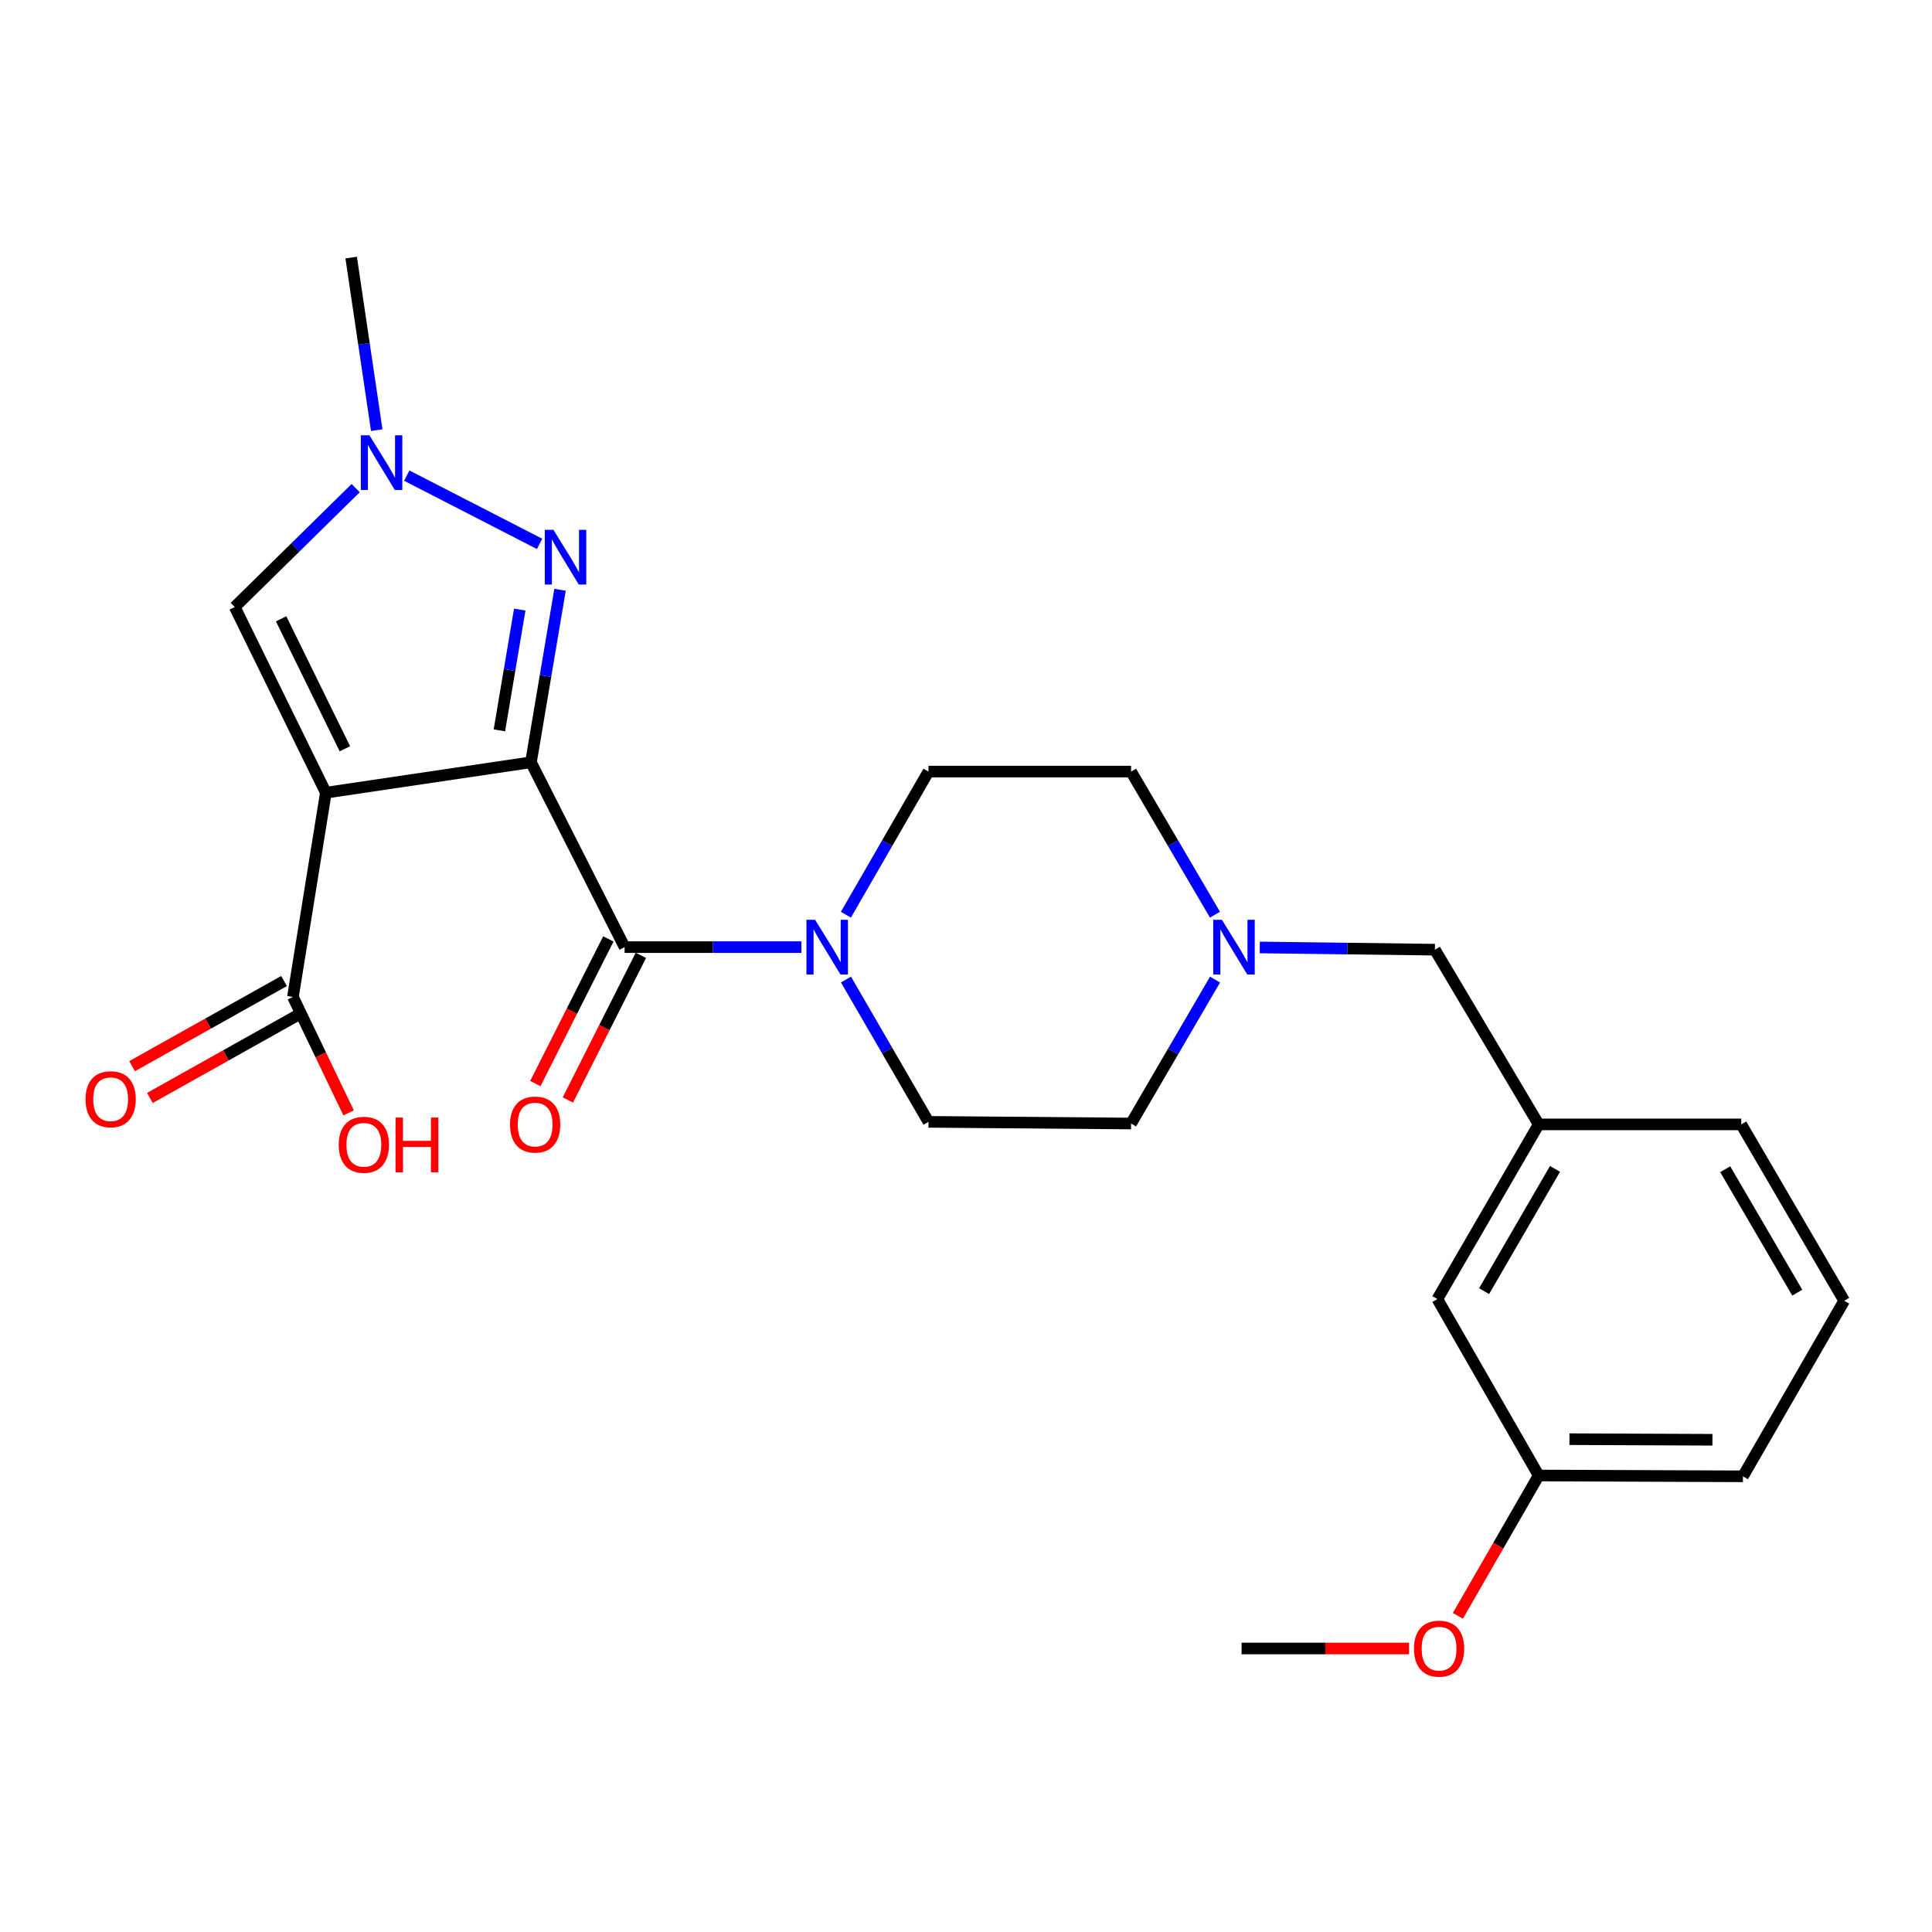 <?xml version='1.0' encoding='iso-8859-1'?>
<svg version='1.1' baseProfile='full'
              xmlns='http://www.w3.org/2000/svg'
                      xmlns:rdkit='http://www.rdkit.org/xml'
                      xmlns:xlink='http://www.w3.org/1999/xlink'
                  xml:space='preserve'
width='1000px' height='1000px' viewBox='0 0 1000 1000'>
<!-- END OF HEADER -->
<rect style='opacity:1.0;fill:#FFFFFF;stroke:none' width='1000' height='1000' x='0' y='0'> </rect>
<path class='bond-0' d='M 274.821,394.56 L 168.66,410.298' style='fill:none;fill-rule:evenodd;stroke:#000000;stroke-width:6px;stroke-linecap:butt;stroke-linejoin:miter;stroke-opacity:1' />
<path class='bond-1' d='M 274.821,394.56 L 282.348,349.91' style='fill:none;fill-rule:evenodd;stroke:#000000;stroke-width:6px;stroke-linecap:butt;stroke-linejoin:miter;stroke-opacity:1' />
<path class='bond-1' d='M 282.348,349.91 L 289.876,305.261' style='fill:none;fill-rule:evenodd;stroke:#0000FF;stroke-width:6px;stroke-linecap:butt;stroke-linejoin:miter;stroke-opacity:1' />
<path class='bond-1' d='M 258.482,378.03 L 263.751,346.775' style='fill:none;fill-rule:evenodd;stroke:#000000;stroke-width:6px;stroke-linecap:butt;stroke-linejoin:miter;stroke-opacity:1' />
<path class='bond-1' d='M 263.751,346.775 L 269.02,315.52' style='fill:none;fill-rule:evenodd;stroke:#0000FF;stroke-width:6px;stroke-linecap:butt;stroke-linejoin:miter;stroke-opacity:1' />
<path class='bond-2' d='M 274.821,394.56 L 323.301,490.233' style='fill:none;fill-rule:evenodd;stroke:#000000;stroke-width:6px;stroke-linecap:butt;stroke-linejoin:miter;stroke-opacity:1' />
<path class='bond-4' d='M 168.66,410.298 L 121.5,314.185' style='fill:none;fill-rule:evenodd;stroke:#000000;stroke-width:6px;stroke-linecap:butt;stroke-linejoin:miter;stroke-opacity:1' />
<path class='bond-4' d='M 178.517,387.573 L 145.505,320.294' style='fill:none;fill-rule:evenodd;stroke:#000000;stroke-width:6px;stroke-linecap:butt;stroke-linejoin:miter;stroke-opacity:1' />
<path class='bond-6' d='M 168.66,410.298 L 151.623,516.008' style='fill:none;fill-rule:evenodd;stroke:#000000;stroke-width:6px;stroke-linecap:butt;stroke-linejoin:miter;stroke-opacity:1' />
<path class='bond-3' d='M 279.3,281.515 L 210.534,246.179' style='fill:none;fill-rule:evenodd;stroke:#0000FF;stroke-width:6px;stroke-linecap:butt;stroke-linejoin:miter;stroke-opacity:1' />
<path class='bond-5' d='M 323.301,490.233 L 369.046,490.233' style='fill:none;fill-rule:evenodd;stroke:#000000;stroke-width:6px;stroke-linecap:butt;stroke-linejoin:miter;stroke-opacity:1' />
<path class='bond-5' d='M 369.046,490.233 L 414.791,490.233' style='fill:none;fill-rule:evenodd;stroke:#0000FF;stroke-width:6px;stroke-linecap:butt;stroke-linejoin:miter;stroke-opacity:1' />
<path class='bond-8' d='M 314.883,485.983 L 295.99,523.416' style='fill:none;fill-rule:evenodd;stroke:#000000;stroke-width:6px;stroke-linecap:butt;stroke-linejoin:miter;stroke-opacity:1' />
<path class='bond-8' d='M 295.99,523.416 L 277.096,560.848' style='fill:none;fill-rule:evenodd;stroke:#FF0000;stroke-width:6px;stroke-linecap:butt;stroke-linejoin:miter;stroke-opacity:1' />
<path class='bond-8' d='M 331.72,494.482 L 312.826,531.914' style='fill:none;fill-rule:evenodd;stroke:#000000;stroke-width:6px;stroke-linecap:butt;stroke-linejoin:miter;stroke-opacity:1' />
<path class='bond-8' d='M 312.826,531.914 L 293.933,569.346' style='fill:none;fill-rule:evenodd;stroke:#FF0000;stroke-width:6px;stroke-linecap:butt;stroke-linejoin:miter;stroke-opacity:1' />
<path class='bond-19' d='M 194.999,222.636 L 188.384,177.982' style='fill:none;fill-rule:evenodd;stroke:#0000FF;stroke-width:6px;stroke-linecap:butt;stroke-linejoin:miter;stroke-opacity:1' />
<path class='bond-19' d='M 188.384,177.982 L 181.768,133.328' style='fill:none;fill-rule:evenodd;stroke:#000000;stroke-width:6px;stroke-linecap:butt;stroke-linejoin:miter;stroke-opacity:1' />
<path class='bond-25' d='M 184.091,252.655 L 152.795,283.42' style='fill:none;fill-rule:evenodd;stroke:#0000FF;stroke-width:6px;stroke-linecap:butt;stroke-linejoin:miter;stroke-opacity:1' />
<path class='bond-25' d='M 152.795,283.42 L 121.5,314.185' style='fill:none;fill-rule:evenodd;stroke:#000000;stroke-width:6px;stroke-linecap:butt;stroke-linejoin:miter;stroke-opacity:1' />
<path class='bond-9' d='M 437.875,507.006 L 459.224,543.836' style='fill:none;fill-rule:evenodd;stroke:#0000FF;stroke-width:6px;stroke-linecap:butt;stroke-linejoin:miter;stroke-opacity:1' />
<path class='bond-9' d='M 459.224,543.836 L 480.573,580.666' style='fill:none;fill-rule:evenodd;stroke:#000000;stroke-width:6px;stroke-linecap:butt;stroke-linejoin:miter;stroke-opacity:1' />
<path class='bond-10' d='M 437.835,473.45 L 459.204,436.41' style='fill:none;fill-rule:evenodd;stroke:#0000FF;stroke-width:6px;stroke-linecap:butt;stroke-linejoin:miter;stroke-opacity:1' />
<path class='bond-10' d='M 459.204,436.41 L 480.573,399.369' style='fill:none;fill-rule:evenodd;stroke:#000000;stroke-width:6px;stroke-linecap:butt;stroke-linejoin:miter;stroke-opacity:1' />
<path class='bond-11' d='M 147.013,507.781 L 107.689,529.817' style='fill:none;fill-rule:evenodd;stroke:#000000;stroke-width:6px;stroke-linecap:butt;stroke-linejoin:miter;stroke-opacity:1' />
<path class='bond-11' d='M 107.689,529.817 L 68.365,551.852' style='fill:none;fill-rule:evenodd;stroke:#FF0000;stroke-width:6px;stroke-linecap:butt;stroke-linejoin:miter;stroke-opacity:1' />
<path class='bond-11' d='M 156.233,524.234 L 116.909,546.27' style='fill:none;fill-rule:evenodd;stroke:#000000;stroke-width:6px;stroke-linecap:butt;stroke-linejoin:miter;stroke-opacity:1' />
<path class='bond-11' d='M 116.909,546.27 L 77.584,568.305' style='fill:none;fill-rule:evenodd;stroke:#FF0000;stroke-width:6px;stroke-linecap:butt;stroke-linejoin:miter;stroke-opacity:1' />
<path class='bond-16' d='M 151.623,516.008 L 166.028,546.011' style='fill:none;fill-rule:evenodd;stroke:#000000;stroke-width:6px;stroke-linecap:butt;stroke-linejoin:miter;stroke-opacity:1' />
<path class='bond-16' d='M 166.028,546.011 L 180.433,576.014' style='fill:none;fill-rule:evenodd;stroke:#FF0000;stroke-width:6px;stroke-linecap:butt;stroke-linejoin:miter;stroke-opacity:1' />
<path class='bond-7' d='M 628.867,473.439 L 607.151,436.404' style='fill:none;fill-rule:evenodd;stroke:#0000FF;stroke-width:6px;stroke-linecap:butt;stroke-linejoin:miter;stroke-opacity:1' />
<path class='bond-7' d='M 607.151,436.404 L 585.434,399.369' style='fill:none;fill-rule:evenodd;stroke:#000000;stroke-width:6px;stroke-linecap:butt;stroke-linejoin:miter;stroke-opacity:1' />
<path class='bond-12' d='M 652.054,490.402 L 697.374,490.977' style='fill:none;fill-rule:evenodd;stroke:#0000FF;stroke-width:6px;stroke-linecap:butt;stroke-linejoin:miter;stroke-opacity:1' />
<path class='bond-12' d='M 697.374,490.977 L 742.695,491.553' style='fill:none;fill-rule:evenodd;stroke:#000000;stroke-width:6px;stroke-linecap:butt;stroke-linejoin:miter;stroke-opacity:1' />
<path class='bond-26' d='M 628.909,507.035 L 607.172,544.286' style='fill:none;fill-rule:evenodd;stroke:#0000FF;stroke-width:6px;stroke-linecap:butt;stroke-linejoin:miter;stroke-opacity:1' />
<path class='bond-26' d='M 607.172,544.286 L 585.434,581.536' style='fill:none;fill-rule:evenodd;stroke:#000000;stroke-width:6px;stroke-linecap:butt;stroke-linejoin:miter;stroke-opacity:1' />
<path class='bond-14' d='M 480.573,580.666 L 585.434,581.536' style='fill:none;fill-rule:evenodd;stroke:#000000;stroke-width:6px;stroke-linecap:butt;stroke-linejoin:miter;stroke-opacity:1' />
<path class='bond-15' d='M 480.573,399.369 L 585.434,399.369' style='fill:none;fill-rule:evenodd;stroke:#000000;stroke-width:6px;stroke-linecap:butt;stroke-linejoin:miter;stroke-opacity:1' />
<path class='bond-13' d='M 742.695,491.553 L 796.415,581.986' style='fill:none;fill-rule:evenodd;stroke:#000000;stroke-width:6px;stroke-linecap:butt;stroke-linejoin:miter;stroke-opacity:1' />
<path class='bond-17' d='M 796.415,581.986 L 743.984,672.399' style='fill:none;fill-rule:evenodd;stroke:#000000;stroke-width:6px;stroke-linecap:butt;stroke-linejoin:miter;stroke-opacity:1' />
<path class='bond-17' d='M 804.865,605.01 L 768.164,668.298' style='fill:none;fill-rule:evenodd;stroke:#000000;stroke-width:6px;stroke-linecap:butt;stroke-linejoin:miter;stroke-opacity:1' />
<path class='bond-22' d='M 796.415,581.986 L 901.266,581.986' style='fill:none;fill-rule:evenodd;stroke:#000000;stroke-width:6px;stroke-linecap:butt;stroke-linejoin:miter;stroke-opacity:1' />
<path class='bond-18' d='M 743.984,672.399 L 796.415,763.713' style='fill:none;fill-rule:evenodd;stroke:#000000;stroke-width:6px;stroke-linecap:butt;stroke-linejoin:miter;stroke-opacity:1' />
<path class='bond-20' d='M 796.415,763.713 L 775.505,800.033' style='fill:none;fill-rule:evenodd;stroke:#000000;stroke-width:6px;stroke-linecap:butt;stroke-linejoin:miter;stroke-opacity:1' />
<path class='bond-20' d='M 775.505,800.033 L 754.595,836.353' style='fill:none;fill-rule:evenodd;stroke:#FF0000;stroke-width:6px;stroke-linecap:butt;stroke-linejoin:miter;stroke-opacity:1' />
<path class='bond-27' d='M 796.415,763.713 L 902.136,764.142' style='fill:none;fill-rule:evenodd;stroke:#000000;stroke-width:6px;stroke-linecap:butt;stroke-linejoin:miter;stroke-opacity:1' />
<path class='bond-27' d='M 812.35,744.918 L 886.354,745.218' style='fill:none;fill-rule:evenodd;stroke:#000000;stroke-width:6px;stroke-linecap:butt;stroke-linejoin:miter;stroke-opacity:1' />
<path class='bond-24' d='M 729.309,853.256 L 685.976,853.256' style='fill:none;fill-rule:evenodd;stroke:#FF0000;stroke-width:6px;stroke-linecap:butt;stroke-linejoin:miter;stroke-opacity:1' />
<path class='bond-24' d='M 685.976,853.256 L 642.643,853.256' style='fill:none;fill-rule:evenodd;stroke:#000000;stroke-width:6px;stroke-linecap:butt;stroke-linejoin:miter;stroke-opacity:1' />
<path class='bond-21' d='M 954.545,673.269 L 901.266,581.986' style='fill:none;fill-rule:evenodd;stroke:#000000;stroke-width:6px;stroke-linecap:butt;stroke-linejoin:miter;stroke-opacity:1' />
<path class='bond-21' d='M 930.265,669.084 L 892.969,605.186' style='fill:none;fill-rule:evenodd;stroke:#000000;stroke-width:6px;stroke-linecap:butt;stroke-linejoin:miter;stroke-opacity:1' />
<path class='bond-23' d='M 954.545,673.269 L 902.136,764.142' style='fill:none;fill-rule:evenodd;stroke:#000000;stroke-width:6px;stroke-linecap:butt;stroke-linejoin:miter;stroke-opacity:1' />
<path  class='atom-2' d='M 286.457 274.25
L 295.737 289.25
Q 296.657 290.73, 298.137 293.41
Q 299.617 296.09, 299.697 296.25
L 299.697 274.25
L 303.457 274.25
L 303.457 302.57
L 299.577 302.57
L 289.617 286.17
Q 288.457 284.25, 287.217 282.05
Q 286.017 279.85, 285.657 279.17
L 285.657 302.57
L 281.977 302.57
L 281.977 274.25
L 286.457 274.25
' fill='#0000FF'/>
<path  class='atom-4' d='M 191.235 225.318
L 200.515 240.318
Q 201.435 241.798, 202.915 244.478
Q 204.395 247.158, 204.475 247.318
L 204.475 225.318
L 208.235 225.318
L 208.235 253.638
L 204.355 253.638
L 194.395 237.238
Q 193.235 235.318, 191.995 233.118
Q 190.795 230.918, 190.435 230.238
L 190.435 253.638
L 186.755 253.638
L 186.755 225.318
L 191.235 225.318
' fill='#0000FF'/>
<path  class='atom-6' d='M 421.893 476.073
L 431.173 491.073
Q 432.093 492.553, 433.573 495.233
Q 435.053 497.913, 435.133 498.073
L 435.133 476.073
L 438.893 476.073
L 438.893 504.393
L 435.013 504.393
L 425.053 487.993
Q 423.893 486.073, 422.653 483.873
Q 421.453 481.673, 421.093 480.993
L 421.093 504.393
L 417.413 504.393
L 417.413 476.073
L 421.893 476.073
' fill='#0000FF'/>
<path  class='atom-8' d='M 632.454 476.073
L 641.734 491.073
Q 642.654 492.553, 644.134 495.233
Q 645.614 497.913, 645.694 498.073
L 645.694 476.073
L 649.454 476.073
L 649.454 504.393
L 645.574 504.393
L 635.614 487.993
Q 634.454 486.073, 633.214 483.873
Q 632.014 481.673, 631.654 480.993
L 631.654 504.393
L 627.974 504.393
L 627.974 476.073
L 632.454 476.073
' fill='#0000FF'/>
<path  class='atom-9' d='M 263.99 582.066
Q 263.99 575.266, 267.35 571.466
Q 270.71 567.666, 276.99 567.666
Q 283.27 567.666, 286.63 571.466
Q 289.99 575.266, 289.99 582.066
Q 289.99 588.946, 286.59 592.866
Q 283.19 596.746, 276.99 596.746
Q 270.75 596.746, 267.35 592.866
Q 263.99 588.986, 263.99 582.066
M 276.99 593.546
Q 281.31 593.546, 283.63 590.666
Q 285.99 587.746, 285.99 582.066
Q 285.99 576.506, 283.63 573.706
Q 281.31 570.866, 276.99 570.866
Q 272.67 570.866, 270.31 573.666
Q 267.99 576.466, 267.99 582.066
Q 267.99 587.786, 270.31 590.666
Q 272.67 593.546, 276.99 593.546
' fill='#FF0000'/>
<path  class='atom-12' d='M 44.271 568.959
Q 44.271 562.159, 47.631 558.359
Q 50.991 554.559, 57.271 554.559
Q 63.551 554.559, 66.911 558.359
Q 70.271 562.159, 70.271 568.959
Q 70.271 575.839, 66.871 579.759
Q 63.471 583.639, 57.271 583.639
Q 51.031 583.639, 47.631 579.759
Q 44.271 575.879, 44.271 568.959
M 57.271 580.439
Q 61.591 580.439, 63.911 577.559
Q 66.271 574.639, 66.271 568.959
Q 66.271 563.399, 63.911 560.599
Q 61.591 557.759, 57.271 557.759
Q 52.951 557.759, 50.591 560.559
Q 48.271 563.359, 48.271 568.959
Q 48.271 574.679, 50.591 577.559
Q 52.951 580.439, 57.271 580.439
' fill='#FF0000'/>
<path  class='atom-17' d='M 175.327 592.534
Q 175.327 585.734, 178.687 581.934
Q 182.047 578.134, 188.327 578.134
Q 194.607 578.134, 197.967 581.934
Q 201.327 585.734, 201.327 592.534
Q 201.327 599.414, 197.927 603.334
Q 194.527 607.214, 188.327 607.214
Q 182.087 607.214, 178.687 603.334
Q 175.327 599.454, 175.327 592.534
M 188.327 604.014
Q 192.647 604.014, 194.967 601.134
Q 197.327 598.214, 197.327 592.534
Q 197.327 586.974, 194.967 584.174
Q 192.647 581.334, 188.327 581.334
Q 184.007 581.334, 181.647 584.134
Q 179.327 586.934, 179.327 592.534
Q 179.327 598.254, 181.647 601.134
Q 184.007 604.014, 188.327 604.014
' fill='#FF0000'/>
<path  class='atom-17' d='M 204.727 578.454
L 208.567 578.454
L 208.567 590.494
L 223.047 590.494
L 223.047 578.454
L 226.887 578.454
L 226.887 606.774
L 223.047 606.774
L 223.047 593.694
L 208.567 593.694
L 208.567 606.774
L 204.727 606.774
L 204.727 578.454
' fill='#FF0000'/>
<path  class='atom-21' d='M 731.864 853.336
Q 731.864 846.536, 735.224 842.736
Q 738.584 838.936, 744.864 838.936
Q 751.144 838.936, 754.504 842.736
Q 757.864 846.536, 757.864 853.336
Q 757.864 860.216, 754.464 864.136
Q 751.064 868.016, 744.864 868.016
Q 738.624 868.016, 735.224 864.136
Q 731.864 860.256, 731.864 853.336
M 744.864 864.816
Q 749.184 864.816, 751.504 861.936
Q 753.864 859.016, 753.864 853.336
Q 753.864 847.776, 751.504 844.976
Q 749.184 842.136, 744.864 842.136
Q 740.544 842.136, 738.184 844.936
Q 735.864 847.736, 735.864 853.336
Q 735.864 859.056, 738.184 861.936
Q 740.544 864.816, 744.864 864.816
' fill='#FF0000'/>
</svg>
